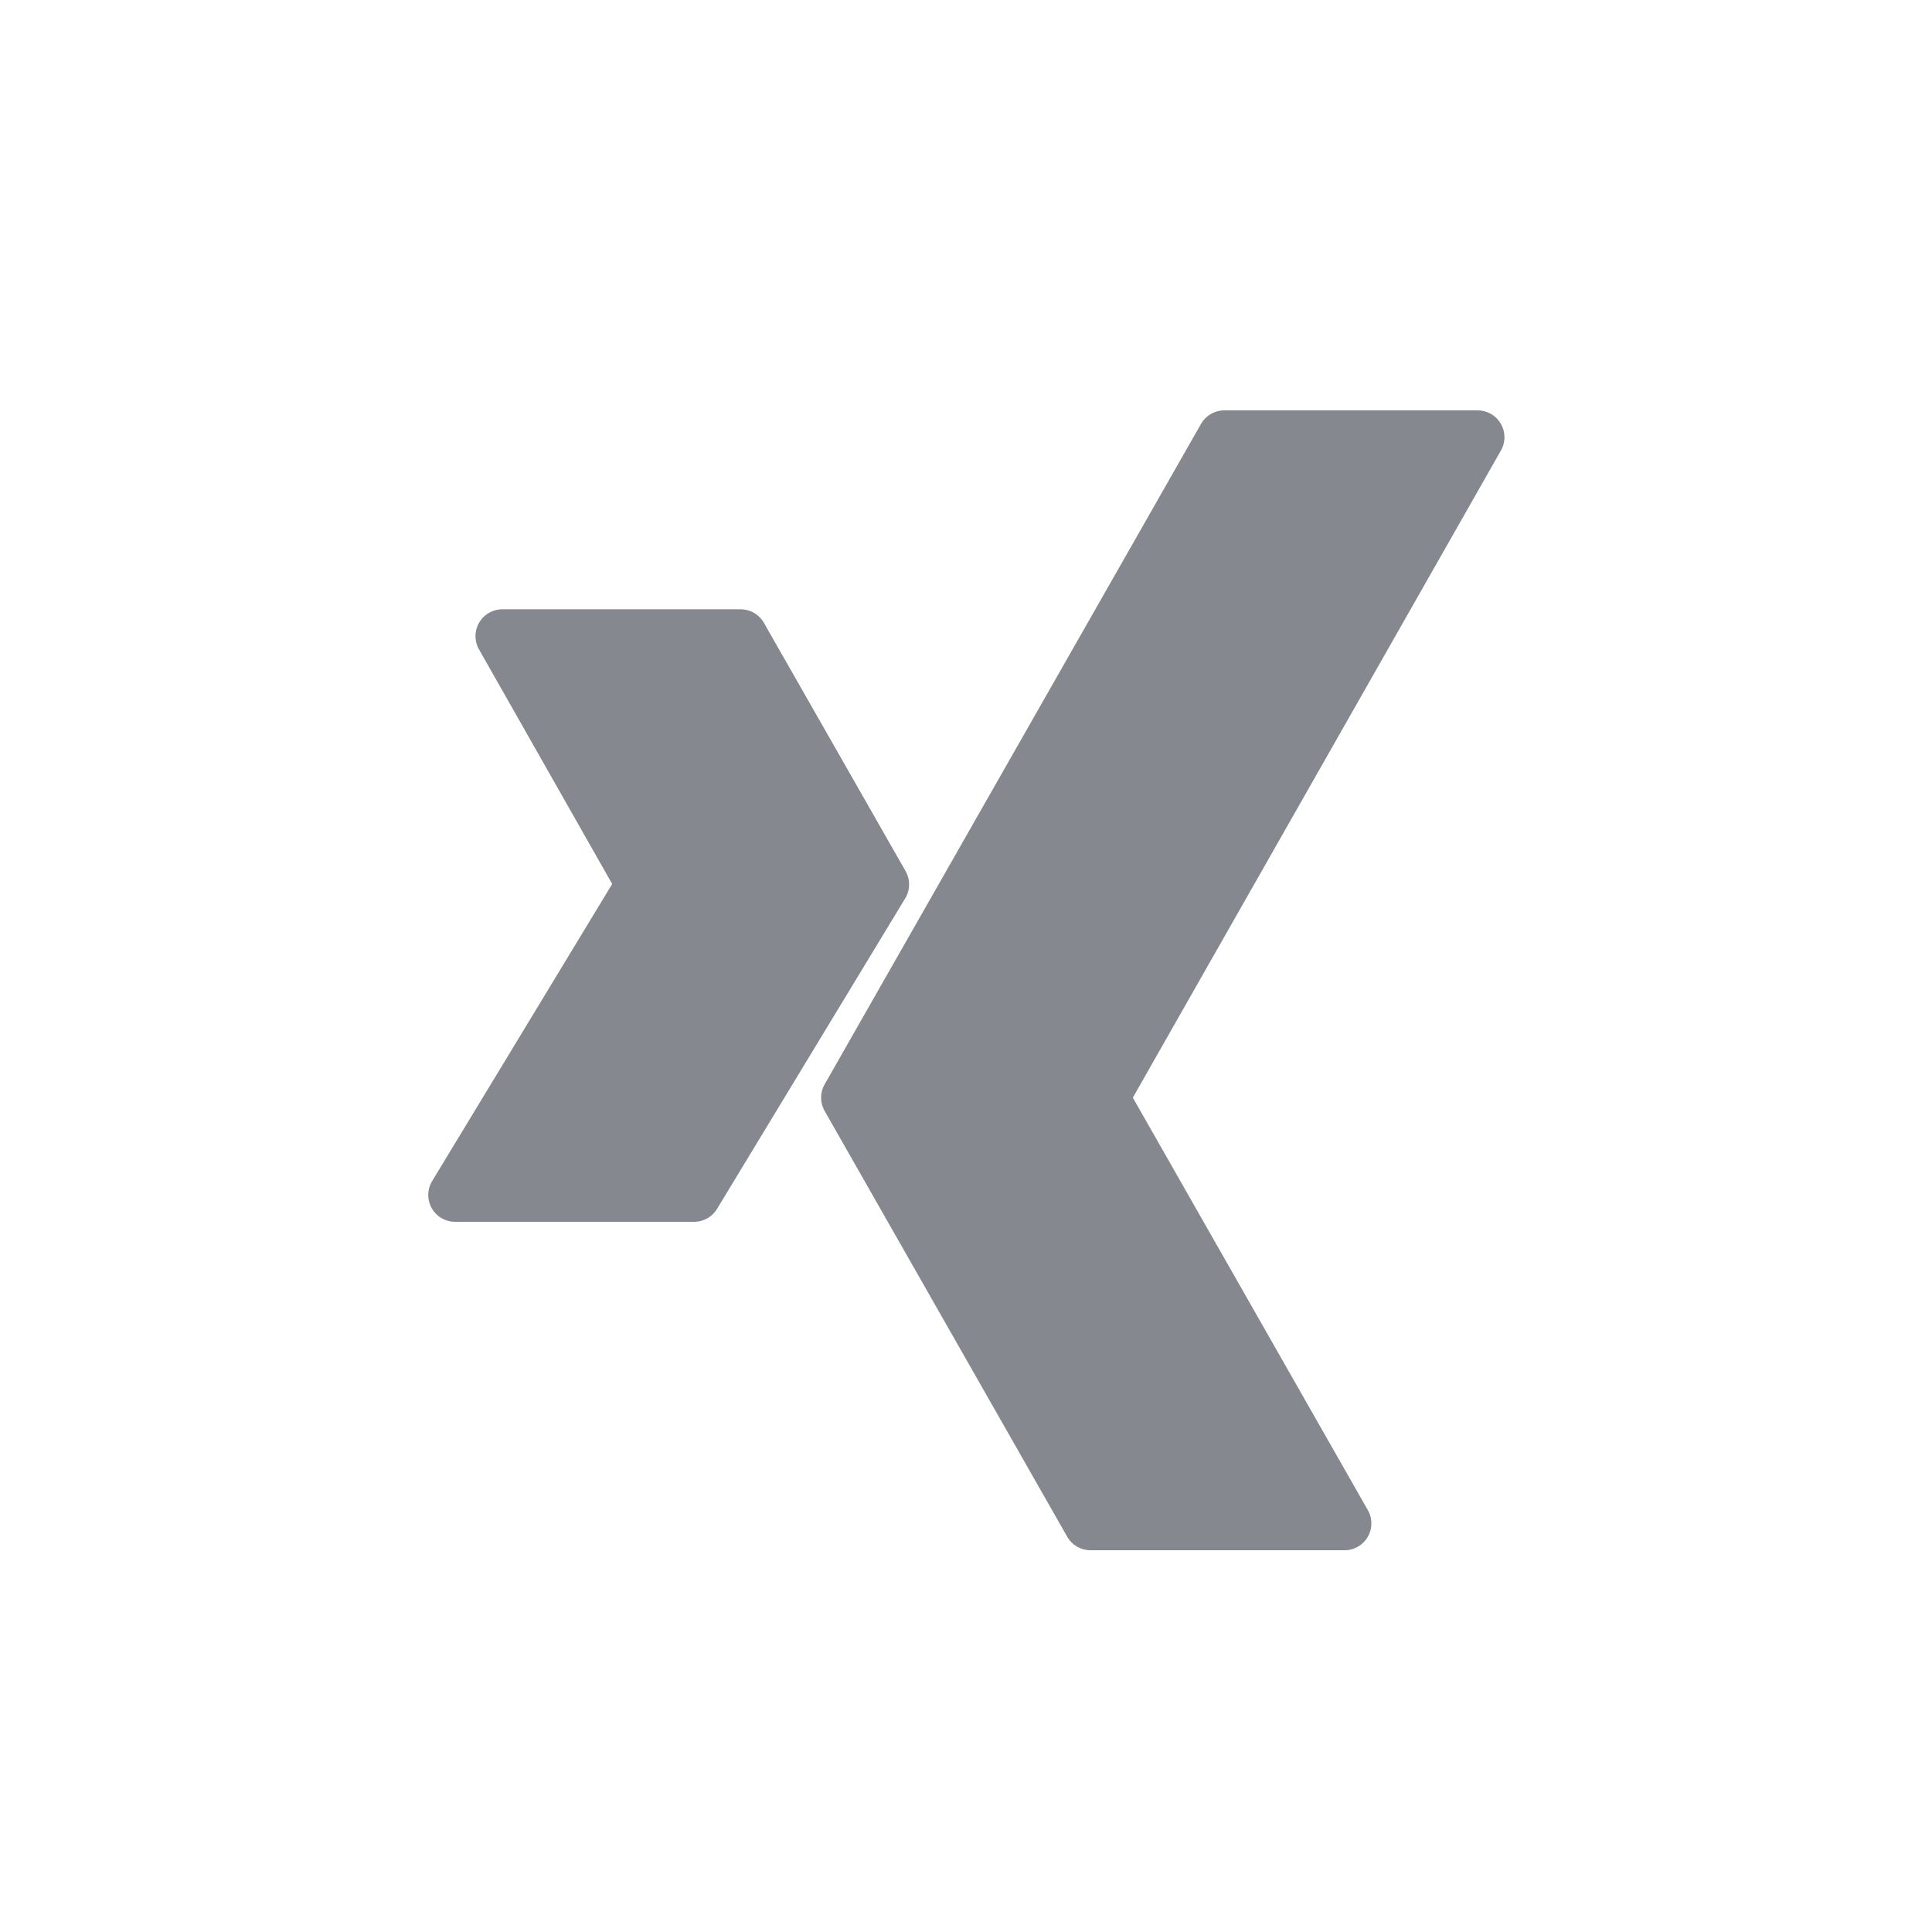 <?xml version="1.0" encoding="utf-8"?>
<svg version="1.1" id="Ebene_1" xmlns="http://www.w3.org/2000/svg" xmlns:xlink="http://www.w3.org/1999/xlink" x="0px" y="0px"
	 viewBox="0 0 27 27" style="enable-background:new 0 0 27 27;" xml:space="preserve">
<g id="Xing" >
	
		<path style="display:inline;fill-rule:evenodd;clip-rule:evenodd;fill:#85888F;stroke:#85888F;stroke-width:0.75;stroke-linejoin:round;stroke-miterlimit:10;" d="
		M10.35,8.89H7.02l1.97,3.47L6.36,16.7H9.7l2.63-4.34L10.35,8.89z M17.11,6.11l-5.26,9.23l3.39,5.95h3.55l-3.39-5.95l5.25-9.23
		C20.65,6.11,17.11,6.11,17.11,6.11z"/>
</g>



</svg>
